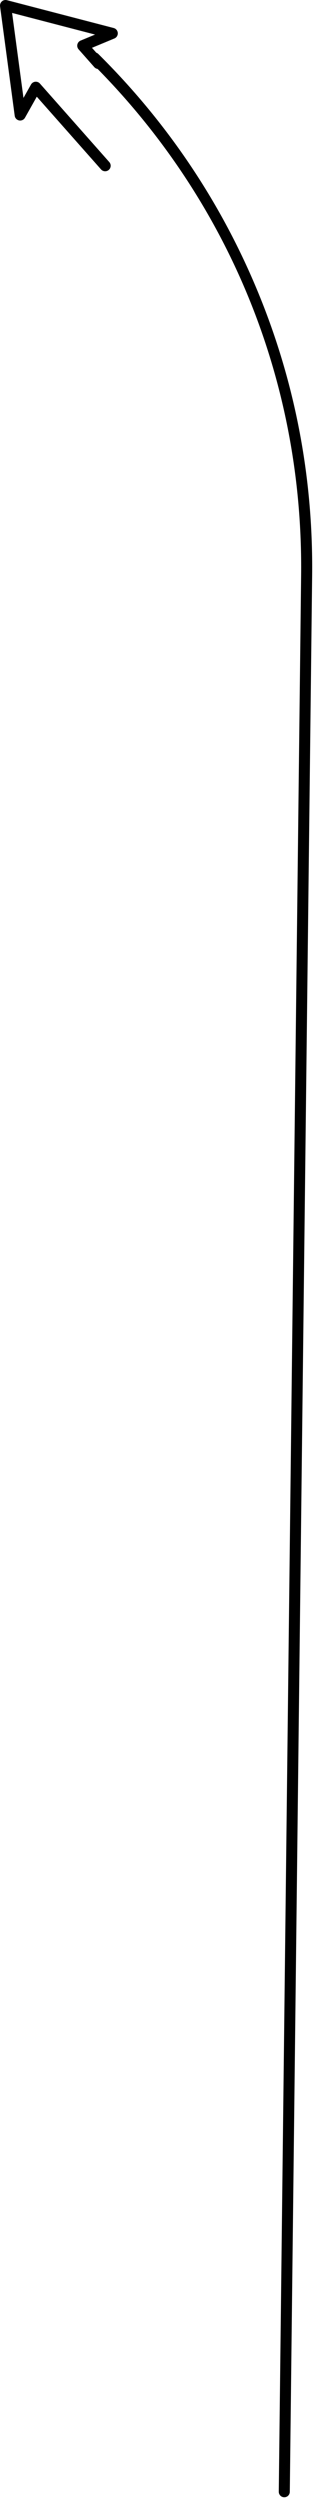 <svg xmlns="http://www.w3.org/2000/svg" width="53" height="420" viewBox="0 0 53 420" fill="none"><path d="M14.963 9.728C14.963 9.968 15.055 10.205 15.238 10.388C38.465 33.39 51.05 64.065 50.663 96.735L46.905 418.598V418.608C46.905 419.115 47.313 419.53 47.823 419.535C48.335 419.54 48.755 419.13 48.76 418.618L52.518 96.755C52.713 80.028 49.573 63.803 43.178 48.52C36.983 33.708 28.02 20.435 16.543 9.068C16.178 8.708 15.59 8.71 15.23 9.075C15.05 9.255 14.963 9.493 14.963 9.728Z" fill="black"></path><path d="M0 0.927C0 0.967 0.003 1.01 0.008 1.05L2.475 19.447C2.528 19.842 2.828 20.16 3.22 20.235C3.613 20.31 4.008 20.125 4.205 19.777L6.19 16.245L16.998 28.46C17.338 28.845 17.923 28.88 18.308 28.54C18.693 28.2 18.728 27.615 18.388 27.23L6.718 14.04C6.52 13.815 6.223 13.7 5.925 13.732C5.628 13.765 5.363 13.94 5.215 14.2L3.95 16.452L2.035 2.172L15.993 5.807L13.565 6.817C13.288 6.932 13.085 7.175 13.018 7.467C12.95 7.76 13.028 8.065 13.225 8.29L15.87 11.28C16.21 11.662 16.795 11.7 17.18 11.36C17.565 11.02 17.6 10.435 17.26 10.05L15.475 8.032L19.25 6.462C19.618 6.31 19.845 5.937 19.818 5.54C19.79 5.142 19.513 4.807 19.125 4.707L1.165 0.03C0.865 -0.048 0.548 0.03 0.318 0.232C0.118 0.41 0.005 0.662 0.005 0.927H0Z" fill="black"></path></svg>